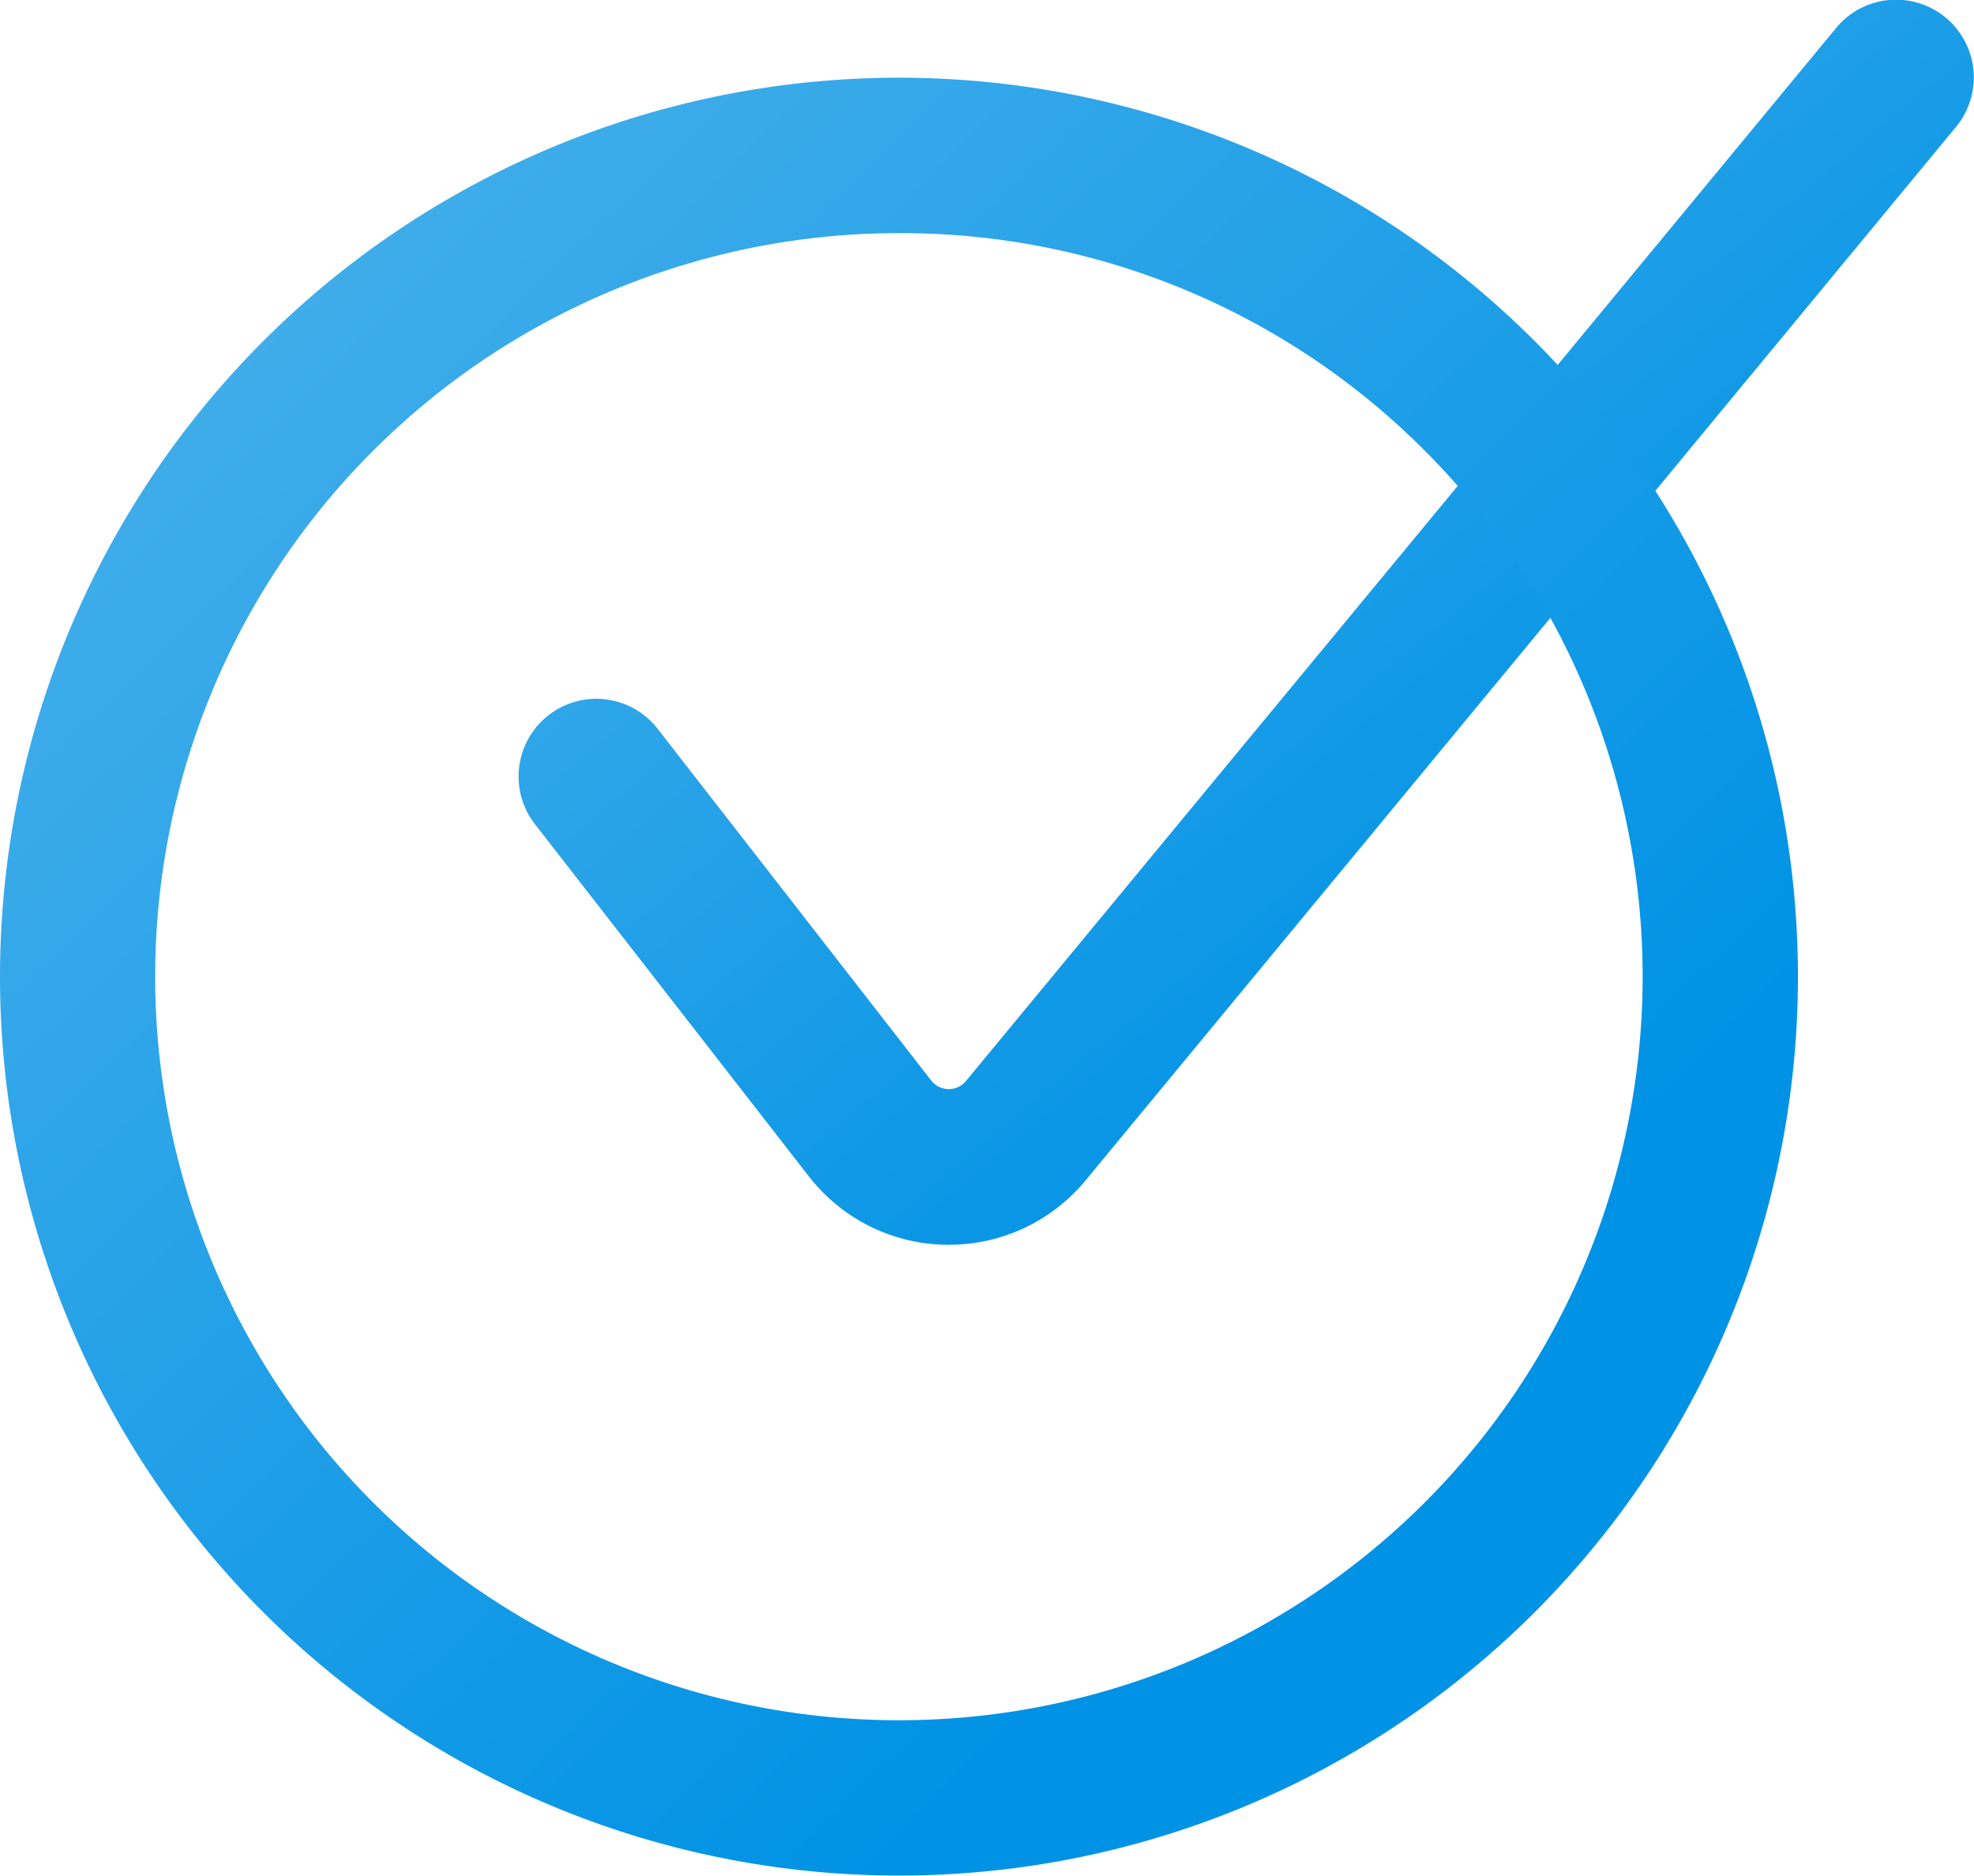 <svg xmlns="http://www.w3.org/2000/svg" xmlns:xlink="http://www.w3.org/1999/xlink" width="31.752" height="30.171" viewBox="0 0 31.752 30.171">
  <defs>
    <linearGradient id="linear-gradient" x1="-0.47" x2="0.5" y2="1" gradientUnits="objectBoundingBox">
      <stop offset="0" stop-color="#67bded"/>
      <stop offset="1" stop-color="#0092e5"/>
    </linearGradient>
  </defs>
  <g id="Group_156" data-name="Group 156" transform="translate(324.914 -3082.25)">
    <path id="パス_187" data-name="パス 187" d="M6.164,20.323H6.108A2.844,2.844,0,0,1,3.9,19.212L-.487,13.571a1.25,1.25,0,1,1,1.973-1.535L5.876,17.68l0,0a.358.358,0,0,0,.557.012l14-16.943a1.25,1.25,0,1,1,1.927,1.593l-14,16.945,0,0A2.844,2.844,0,0,1,6.164,20.323Z" transform="translate(-315.812 3081.95)" fill="url(#linear-gradient)"/>
    <path id="楕円形_22" data-name="楕円形 22" d="M14.46,2.5A11.96,11.96,0,0,0,6,22.918,11.96,11.96,0,1,0,22.918,6,11.882,11.882,0,0,0,14.46,2.5m0-2.5A14.46,14.46,0,1,1,0,14.46,14.46,14.46,0,0,1,14.46,0Z" transform="translate(-324.914 3083.5)" fill="url(#linear-gradient)"/>
  </g>
</svg>

